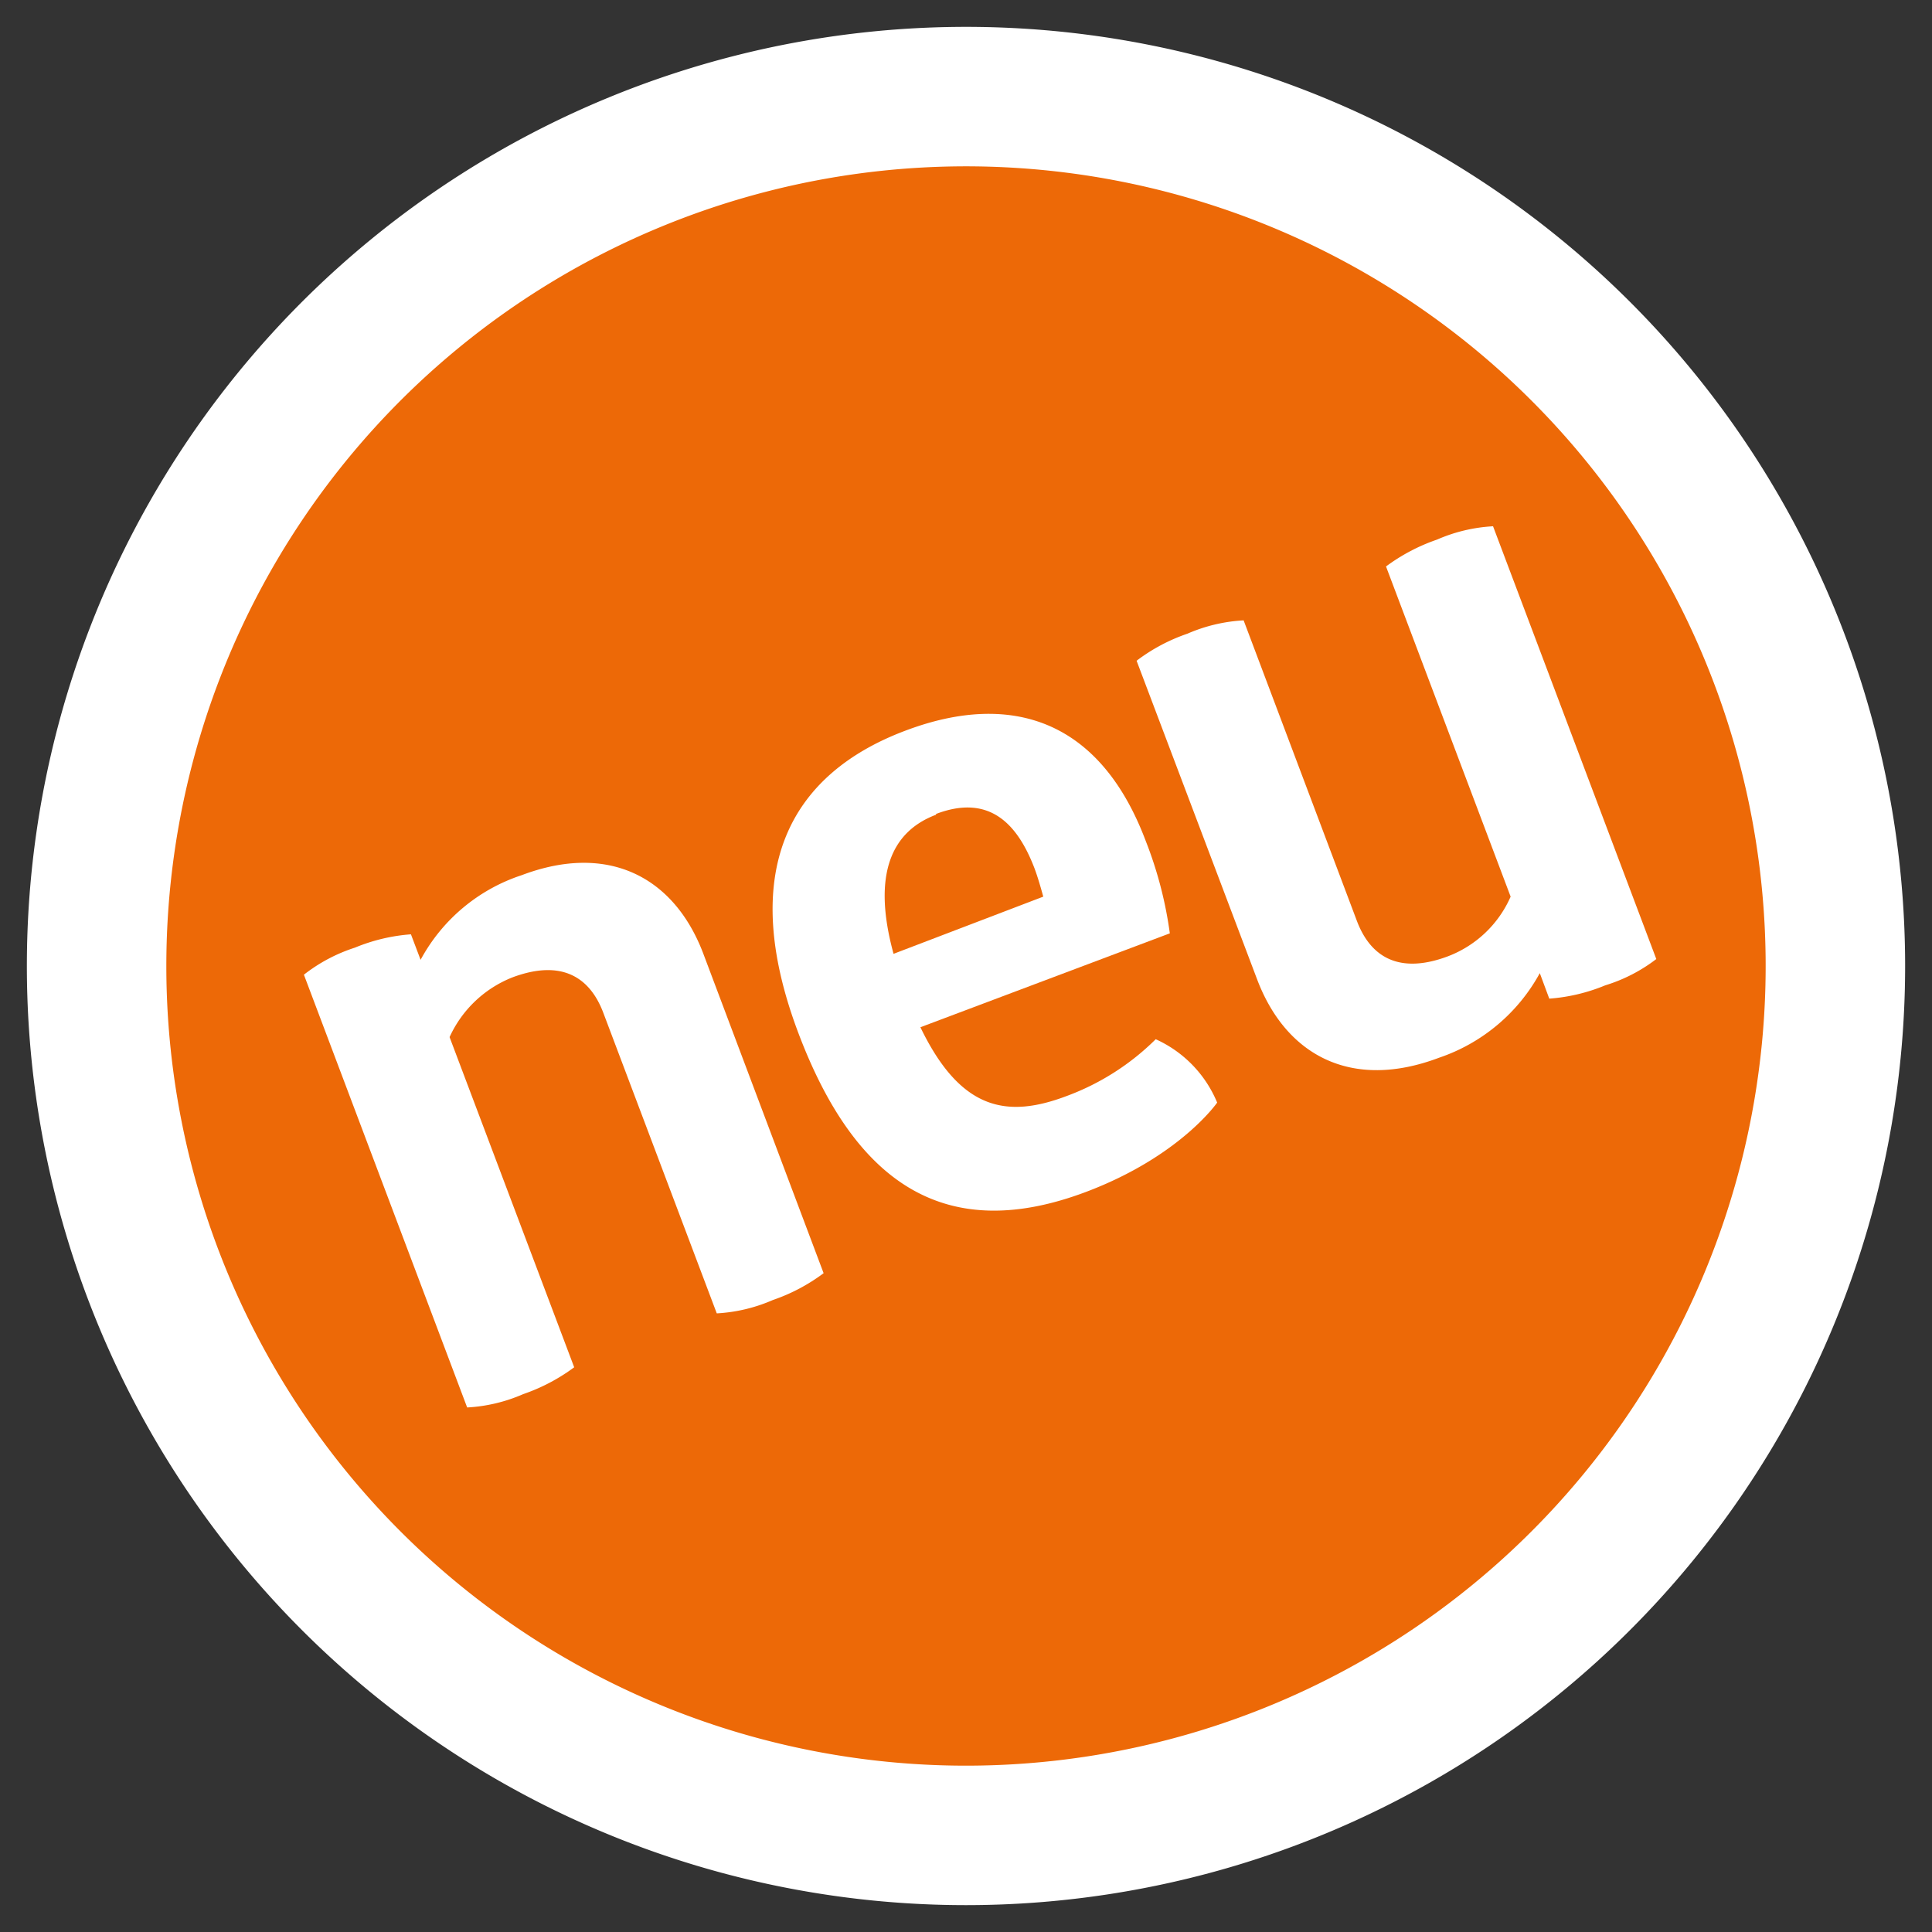 <svg id="Ebene_1" data-name="Ebene 1" xmlns="http://www.w3.org/2000/svg" viewBox="0 0 100 100"><rect x="0" y="0" width="100" height="100" fill="#333333" stroke="none"/><path d="M50,95A45,45,0,1,0,5,50,45,45,0,0,0,50,95" style="fill:#ed6907;stroke:#fff;stroke-miterlimit:10;stroke-width:7.219px"/><path d="M42.63,65.9A9.52,9.52,0,0,1,40,67.29a8.39,8.39,0,0,1-2.9.69L31.23,52.43c-.71-1.89-2.2-2.78-4.71-1.84a6,6,0,0,0-3.25,3.09l6.45,17.09a9.71,9.71,0,0,1-2.64,1.39,8.35,8.35,0,0,1-2.9.69l-8.45-22.4a8.53,8.53,0,0,1,2.64-1.4,9.38,9.38,0,0,1,2.9-.69l.5,1.32A9.21,9.21,0,0,1,27,45.3c4.52-1.71,7.92.12,9.41,4.08Z" style="fill:#fff"/><path d="M47.64,53.17c2.09,4.33,4.5,4.72,7.57,3.56a12.87,12.87,0,0,0,4.61-2.94A6.2,6.2,0,0,1,63,57.07s-1.91,2.78-6.78,4.62c-7.16,2.7-11.9-.28-14.9-8.23-3.13-8.3-.52-13.36,5.54-15.64,5.45-2.06,10.07-.59,12.44,5.7a20.64,20.64,0,0,1,1.25,4.79Zm.81-11c-2.24.84-3.35,3-2.2,7.2L54,46.41c-.14-.5-.28-1-.46-1.48C52.66,42.64,51.21,41.08,48.45,42.13Z" style="fill:#fff"/><path d="M58.83,34.2a9.34,9.34,0,0,1,2.63-1.4,8.42,8.42,0,0,1,2.91-.69l5.86,15.55c.71,1.89,2.2,2.78,4.71,1.84a5.79,5.79,0,0,0,3.25-3.09L71.74,29.32a9.71,9.71,0,0,1,2.64-1.39,8.35,8.35,0,0,1,2.9-.69l8.45,22.4A8.36,8.36,0,0,1,83.09,51a9.38,9.38,0,0,1-2.9.69l-.49-1.32a9.36,9.36,0,0,1-5.22,4.38c-4.53,1.71-7.93-.12-9.42-4.08Z" style="fill:#fff"/></svg>